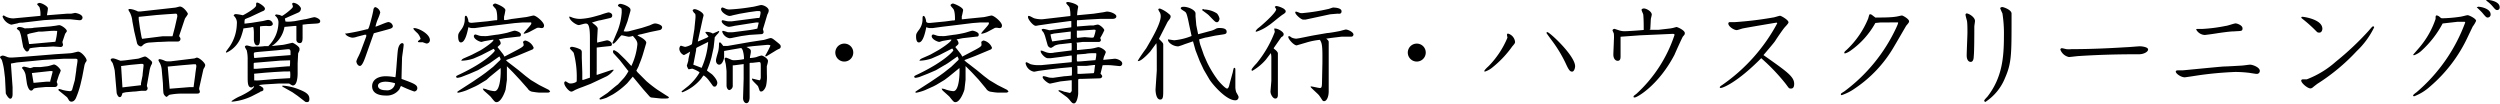 <svg xmlns="http://www.w3.org/2000/svg" viewBox="0 0 298.09 12.39"><g id="レイヤー_2" data-name="レイヤー 2"><g id="レイヤー_1-2" data-name="レイヤー 1"><path d="M9.59,10.1a10.46,10.46,0,0,1-.52,1.55c-.07.17-.24.47-.55.47a.36.36,0,0,1-.3-.16A3.32,3.32,0,0,0,8,11.6l-.87-.71c-.15-.11-.16-.13-.16-.18a.09.09,0,0,1,.1-.1,3.17,3.17,0,0,1,.41.12,4.81,4.81,0,0,0,.84.14.28.28,0,0,0,.3-.24l.3-1.06L9.09,8.4c0-.24.15-.94.15-1.15S9.24,7,8.87,7H7.67L5.1,7.15l-1,.1L2,7.45l-.7.13L1.5,10.4c0,.27,0,.77,0,.83,0,.26-.07.54-.28.54s-.53-.58-.53-.64L.6,9.32.49,8.39A7.09,7.09,0,0,0,.22,7.16C.2,7.1,0,6.88,0,6.81s.22-.18.3-.18.18,0,.6.18a1.54,1.54,0,0,0,.53.05c.43,0,4.86-.37,5.11-.39s1.65-.1,1.92-.13.74-.18.86-.18c.4,0,1,.77,1,1a.19.19,0,0,1,0,.12,1.19,1.19,0,0,0-.26.56L9.8,9.2ZM4.82,1.89a2.88,2.88,0,0,0-.1-1c0-.06-.29-.32-.29-.39s.19-.15.28-.15c.27,0,1,.4,1,.64s-.1.71-.11.83L8,1.63c.06,0,.38,0,.46,0s.44-.09.51-.09.87.15.87.56c0,0,0,.34-.39.31L8.4,2.3H8.07l-1.13,0-1.69.1L2.7,2.7c-.16,0-.44,0-.59.08-.63.13-.69.16-.78.16A1.56,1.56,0,0,1,.31,2c0-.12.07-.14.15-.16a1.94,1.94,0,0,0,1.19.35ZM6,3.15l.68-.09A3,3,0,0,1,7.07,3c.24,0,.9.45.9.71,0,.07-.16.24-.21.34L7.44,5c0,.05.07.27.07.31a.27.27,0,0,1-.31.29l-.86-.06-1.06.06-.5,0-.89.1-.34.06c-.14.33-.18.38-.35.38s-.43-.49-.44-.54l-.19-1a3.59,3.59,0,0,0-.26-.92S2.05,3.48,2,3.43a.29.29,0,0,1,.31-.21,1.36,1.36,0,0,1,.59.15.66.66,0,0,0,.27,0c.16,0,.72,0,.85-.06ZM4.81,8l.83-.1c.13,0,.74-.21.78-.21.31,0,.82.57.82.73a3.43,3.43,0,0,1-.19.48c-.06.14-.25.75-.29.88a.82.82,0,0,1,.1.31.3.3,0,0,1-.29.28c-.17,0-.93,0-1.07,0l-.9.08a4.65,4.65,0,0,0-.56.1c-.17.21-.2.25-.33.25-.3,0-.47-.67-.5-.84l-.15-1a1.65,1.65,0,0,0-.45-.85.27.27,0,0,1,.26-.16c.11,0,.67.16.72.17A2.6,2.6,0,0,0,4,8ZM3.47,5.25H3.6l3-.27a6.65,6.65,0,0,0,.22-1.29,5.8,5.8,0,0,0-.83,0L5,3.77l-.41,0L3.52,4l-.28.12ZM4,9.88l1.53-.14.46,0,0-.08.26-1a.28.28,0,0,0,0-.18,1.52,1.52,0,0,0-.35,0l-2.1.23V8.7Z"/><path d="M13.68,8.42a6.65,6.65,0,0,0-.25-.91,3.21,3.21,0,0,1-.24-.36s0-.19.27-.19.8.28.93.28.72-.06.81-.08L16.42,7c.14,0,.73-.26.86-.26s.24.08.61.39c.15.13.25.22.25.34a.55.55,0,0,1-.11.29,2.81,2.81,0,0,0-.22.78l-.29,1.62s0,.07,0,.14a.42.42,0,0,1,.08.22.3.3,0,0,1-.34.31h-.42c-.11,0-.63.08-.74.08H16L15,11l-.39.09c-.12.38-.16.49-.35.49s-.34-.41-.35-.5Zm.92,2,2.21-.26,0-.23L17,9c0-.23.12-1.05.12-1.23s-.17-.17-.47-.14l-1.16.11-1,.13-.05,0Zm1.18-7.9a2.85,2.85,0,0,0-.28-1,2.37,2.37,0,0,1-.19-.34c0-.09.1-.11.15-.11a2.35,2.35,0,0,1,.75.19,1.16,1.16,0,0,1,.24.11l.28,0L20.87.91c.1,0,.49-.13.58-.13.42,0,.95.75.95.87s-.34.51-.36.6l-.67,2c0,.07,0,.11.07.18a.42.42,0,0,1,.08.22.31.31,0,0,1-.28.3h-1.1L19.05,5l-.17,0-1,.07a1.44,1.44,0,0,0-.73.21c-.22.21-.28.26-.35.26a.56.56,0,0,1-.48-.48L16,3.71Zm3.63,1.8,1.16,0,.28-1.06.29-1.28c0-.19,0-.36-.21-.35l-1.07.07-1.18.09-2.14.22c0,.1,0,.18,0,.3l.14,1,.19,1.09.07.23Zm-.13,3.94a2.18,2.18,0,0,0-.22-.75,1.47,1.47,0,0,1-.17-.33c0-.11.14-.13.16-.13a2.62,2.62,0,0,1,.53.16.77.77,0,0,0,.43.1l.36,0,2.78-.34c.06,0,.26-.1.32-.1.29,0,1,.62,1,.91a1,1,0,0,1-.09.26s-.12.19-.13.23l-.5,2.24s0,.1,0,.14a1.44,1.44,0,0,1,.08.25c0,.26-.19.26-.42.26H21.59a7.92,7.92,0,0,0-1.37.14c-.07,0-.29.25-.36.25s-.28-.17-.35-.38-.07-1.12-.09-1.3Zm.95,2.32,2.36-.19h.49l.2-1.48c0-.12.13-.92.13-1a.43.43,0,0,0-.07-.25h-.25l-1.42.12L20,7.94Z"/><path d="M27.94,1.73a.45.45,0,0,1,.19-.05,5.84,5.84,0,0,1,.83.14c.29-.13,1.58-.87,1.58-1.17s0-.34.15-.34.9.46.9.72-.29.3-.36.34L29.89,2c-.11.06-.67.26-.68.3a.62.62,0,0,0-.05.34.38.38,0,0,0,0,.18l.85-.1,1.24-.2c.1,0,.57-.14.66-.14a.57.57,0,0,1,.62.46c0,.27-.37.27-.49.27A4.16,4.16,0,0,0,31,3.15l0,.33,0,1.06c0,.41,0,.87-.33.87s-.4-.5-.4-.72V4a3.54,3.54,0,0,0-.06-.73c0-.06-.11-.06-.3,0l-.89.12c0,.13-.19.75-.24.88a3.31,3.31,0,0,1-1.76,2s-.08,0-.08-.07.37-.54.43-.63a5,5,0,0,0,.87-2.71,1.11,1.11,0,0,0-.39-1ZM32,5.49A4,4,0,0,0,33.2,2.78a1,1,0,0,0-.4-.91c0-.08.08-.15.16-.15l.41.07a1.19,1.19,0,0,0,.25.11c.1,0,1.3-.89,1.3-1.09s-.09-.29-.09-.34.08-.14.18-.14a1.21,1.21,0,0,1,.87.63.52.52,0,0,1-.32.54L34.42,2l-.44.2a.11.11,0,0,0,0,.06c0,.05.06.27.06.31a4.09,4.09,0,0,0,.65,0l.46-.05,1.17-.22c.18,0,1-.25,1.17-.25s.69.21.69.46-.2.28-.49.3l-1,.06-.61.07V4.39c0,.34,0,.75-.33.75a.39.39,0,0,1-.41-.38V3.19l0-.1h-.18L34,3.2l-.08,0A3.35,3.35,0,0,1,32.4,5.49l1.22-.13c.21,0,1.19-.26,1.26-.26s.83.43.83.7a2.07,2.07,0,0,1,0,.21l-.16.36-.06,1.18,0,1.21c0,.38-.06,1.43-.56,1.43-.08,0-.11,0-.45-.23l-.33,0-.88,0-1.67.1a6.82,6.82,0,0,0-.74.09c.5.28.54.34.54.43a.53.53,0,0,1,0,.17.76.76,0,0,1-.17.13s-.16,0-.22.09l-1,.51a6.94,6.94,0,0,1-2.3.64s-.11,0-.11-.06a5.31,5.31,0,0,1,1.12-.63c.14-.07,1.61-.78,1.57-1.16a1.46,1.46,0,0,1-.3.16c-.46,0-.46-.55-.46-1.37,0-.31,0-1.68,0-1.95A4.46,4.46,0,0,0,29.42,6a2.73,2.73,0,0,1-.22-.41c0-.11.13-.17.23-.17s.51.13.59.14a1.67,1.67,0,0,0,.39,0c.31,0,.8,0,1.13-.06l.52,0Zm-1.09.69c-.58.06-.64.07-.64.2a2,2,0,0,0,.05.54c.64-.06,2.43-.21,3.16-.26l1.16-.09c0-.12,0-.24,0-.36,0-.36-.13-.36-.46-.33L33,6Zm2.51,1.05-3,.25c-.17,0-.17.06-.17.15s0,.5,0,.57l.37,0,3.69-.29h.22c.06,0,.06-.44.06-.57a.8.8,0,0,0,0-.15Zm1.17,2.09a3.12,3.12,0,0,0,0-.8.56.56,0,0,0-.21,0l-.48,0-1.23.07-1.08.08-1.28.12a.32.32,0,0,0,0,.17c0,.08,0,.56,0,.62a3.66,3.66,0,0,0,.62,0l1.91-.16Zm-.93.9a.76.76,0,0,1,.16,0,6.27,6.27,0,0,1,1.9.47c1,.39,1.17.7,1.17,1.12s-.26.36-.31.36a.28.28,0,0,1-.2-.05l-.88-.68L34.87,11l-1.1-.62-.07,0Z"/><path d="M41.26,4a23.13,23.13,0,0,0,2.47-.51c.2,0,.22,0,.52-1.13.09-.34.12-.44.26-1.09,0-.18.09-.42.26-.42a.85.85,0,0,1,.57.64,5.17,5.17,0,0,1-.27.75,4.91,4.91,0,0,0-.3.94c.26-.05,1.32-.55,1.55-.55a.59.59,0,0,1,.52.47c0,.08,0,.21-.27.31s-1.71.47-2,.56l0,0-1,2.82c-.13.35-.38,1.07-.65,1.07s-.43-.37-.43-.56a3.13,3.13,0,0,1,.24-.56,8,8,0,0,0,.42-1l.52-1.39,0-.21-.18,0-.92.24a1.61,1.61,0,0,1-.54.11c-.3,0-.93-.3-.84-.53Zm6.19,1.9c.14-.73.47-.76.51-.76a.18.18,0,0,1,.17.2c0,.24-.17,1.3-.19,1.52,0,.06-.07,2.4-.06,2.55,1.48.54,1.88.7,1.88,1.11a.39.39,0,0,1-.37.39,13.69,13.69,0,0,1-1.56-.65c-.07,0-.17.34-.21.39a1.86,1.86,0,0,1-1.65.74c-.5,0-1.6-.11-1.6-1.11,0-.69.58-1.19,1.65-1.19a6.86,6.86,0,0,1,1.12.12C47.22,9.05,47.36,6.44,47.45,5.92ZM46,9.74c-.47,0-.93.14-.93.49,0,.17.12.53.95.53a.94.94,0,0,0,1.09-.83A4.17,4.17,0,0,0,46,9.74ZM49.82,4c-.09-.09-.52-.47-.52-.57s0-.08.1-.08c.51,0,1.86.7,1.86,1.43a.4.4,0,0,1-.39.41c-.08,0-.43-.15-.51-.16a2.17,2.17,0,0,1-.45,0,.1.1,0,0,1-.08-.09c0-.07.32-.25.32-.31A1.71,1.71,0,0,0,49.82,4Z"/><path d="M58.86,5.82l-1.46.75-.91.4A4.87,4.87,0,0,1,55,7.24c.08-.18.13-.21.52-.38.23-.1.81-.35.88-.4L57.29,6c.18-.1,1.6-1,1.55-1.26h-.12l-.93.16L57.41,5c-.17,0-.91-.3-.91-.7a.2.2,0,0,1,.19-.19,4.09,4.09,0,0,1,.41.13,1.58,1.58,0,0,0,.53.06,3.87,3.87,0,0,0,.45,0l1.1-.16c.2,0,1.08-.18,1.28-.23s.78-.25.91-.25.74.17.74.45-.18.25-.31.26l-.61.07-.87.1c-.13,0-.79.16-.86.15a.75.75,0,0,1,.24.44c0,.08,0,.15-.19.3l-.19.18.68.87.15.27,1.6-.84c.29-.16.69-.37.69-.54S62.35,5,62.35,5s.17-.17.28-.17a1.4,1.4,0,0,1,1,.86.26.26,0,0,1-.17.22l-1.82.76-1.31.5.19.19,1.3,1,.85.7.63.48,1,.6,1.13.57.17.18a.29.29,0,0,1-.27.15l-1.06,0a6.89,6.89,0,0,1-.71-.09.8.8,0,0,1-.64-.39L62,9.52l-.85-.91-.71-.71,0,.51,0,1.13-.15,1.11c0,.09-.48,1.53-1.08,1.53-.18,0-.24-.06-.7-.64-.12-.13-.68-.61-.78-.71s-.11-.12-.16-.27a1.56,1.56,0,0,1,.53.13,3.77,3.77,0,0,0,.86.18c.75,0,.77-2.34.73-2.76l-1.3,1.06L58,9.53l-1,.6-.33.17-1,.45a6.12,6.12,0,0,1-1,.3h-.13l0-.12.28-.19,1.55-1,1-.68.54-.39.89-.7.76-.73a.3.3,0,0,0,.13-.18,1,1,0,0,0-.15-.33l-1.15.81-1.41.83-1,.43-1,.39s-.33.09-.44.09a.14.14,0,0,1-.15-.13c0-.08,0-.09.47-.31C58.06,7.32,59,6.11,59,6.05s-.08-.16-.13-.23Zm3.76-3.77c.17,0,.9-.2,1-.2.3,0,1.25.78,1.25,1.19s-.38.29-.46.29a.77.77,0,0,0-.39,0l-.88.47a2.61,2.61,0,0,1-.65.22A.08.08,0,0,1,62.44,4c0-.15.91-1,.91-1.19s0-.13-.4-.13l-.64,0-.91.07L59.33,3l-1.58.19-1.16.16c-.08,0-.23,0-.31,0a1.18,1.18,0,0,1-.43-.11c-.08.37-.34,1.82-.89,1.82-.28,0-.33-.43-.33-.69s0-.35.32-.78a2.07,2.07,0,0,0,.47-1.32c0-.25,0-.39.14-.39s.28.48.28.57,0,.31.52.26l1.75-.17.9-.12c.26,0,.28,0,.28-.16,0-.91-.14-1.14-.22-1.24S58.76.7,58.76.62s.18-.2.29-.2,1.21.44,1.21.79A6.52,6.52,0,0,1,60.1,2c0,.12,0,.22,0,.35s.8-.08.93-.09Z"/><path d="M69.43,8.62c0,.71,0,.79,0,.9l0,0,.14,0,.77-.26,0-.05,0-3.44V4.49c0-1.59-.26-1.68-.49-1.68s-.7.18-.83.18c-.31,0-1.13-.55-1.15-1l.09,0a1.57,1.57,0,0,1,.27.1,2.69,2.69,0,0,0,1,.16A7.69,7.69,0,0,0,70.77,2l.83-.23a8.29,8.29,0,0,1,.93-.29c.23,0,.47.14.47.36s-.13.28-.3.32l-1.12.26c-.18,0-.82.22-1,.27.37.27.7.51.69.74L71.2,4.69c0,.08,0,.39,0,.39s1.13-.27,1.17-.27c.26,0,.59.23.59.46s-.17.22-.28.23l-.87.09-.66.08,0,.23V8.46a2.42,2.42,0,0,0,0,.48L73,8.32l.2,0a2.7,2.7,0,0,1-.83.76l-.93.44-1,.47-1,.39a8.76,8.76,0,0,0-.87.35c-.3.17-.34.19-.46.19-.27,0-.83-.68-.83-1,0-.13,0-.16.17-.23.37.23.41.26.54.26a1.26,1.26,0,0,0,.68-.16c.1-.05.1-.09.1-.44a11.11,11.11,0,0,0-.35-3c0-.12-.47-.5-.47-.6s.15-.17.25-.17a3.06,3.06,0,0,1,.91.27.37.37,0,0,1,.26.39c0,.11,0,.56,0,.65Zm4.23-5a7.57,7.57,0,0,0,.47-2.13c0-.44,0-.49-.13-.57-.28-.17-.32-.2-.32-.27s.15-.19.25-.19c.39,0,1.24.38,1.24.67a.43.43,0,0,1,0,.17l-.31,1.1c0,.09-.42,1.13-.5,1.33a1.73,1.73,0,0,0,.63,0l1.56-.41.9-.29c.49-.22.54-.23.7-.23s.8.16.8.45a.35.35,0,0,1-.31.34l-1.08.22-1.1.27A2.25,2.25,0,0,0,76,4.2c.13.1.36.21.51.3s.62.4.54.65l-.41,1.39a12.77,12.77,0,0,1-.45,1.21c0,.12-.31.64-.31.67s.17.24.2.26l1,1a15.67,15.67,0,0,0,1.28,1l1.07.69c.28.17.32.19.32.26s-.12.11-.25.11a6.35,6.35,0,0,1-.75,0l-1.14-.12-.15-.11-.76-.86L75.45,9.14l-.66.78a9.44,9.44,0,0,1-1.7,1.33l-.76.4a5.48,5.48,0,0,1-.73.22.23.23,0,0,1-.14-.08l.11-.13.87-.58c.07-.06,1.18-1,1.23-1l.72-.78a4.57,4.57,0,0,0,.54-.81s0-.06-.08-.1l-.59-.76-.37-.47-.74-.81a.39.39,0,0,1-.06-.21s0-.16.13-.16a2.3,2.3,0,0,1,.54.34l.73.71c.08.07.7.75.79.84A7.63,7.63,0,0,0,76,5.28c0-.38-.19-.59-.54-1a1.63,1.63,0,0,1-.48.1c-.13,0-.73-.17-.86-.17s-.77,1-1,1c0,0-.06,0-.1-.08Z"/><path d="M83.27,4.93l1-.43.2-.12c0-.08-.31-.4-.35-.48l0-.09A1.44,1.44,0,0,1,85,4l.69-.3s.08,0,.07,0a.59.59,0,0,1-.17.32,2.69,2.69,0,0,0-.38.46v.12l-.12,1.07-.25,1.14a10.91,10.91,0,0,1-.55,1.59c.09.1.57.42.65.5.59.62.59.91.59,1s-.09.43-.31.43-.18-.07-.66-.69A2.66,2.66,0,0,0,83.92,9c-.08,0-.28.35-.33.4A5.5,5.5,0,0,1,81.38,11a.12.12,0,0,1-.1-.05v-.07l.78-.62a6.39,6.39,0,0,0,1.35-1.61c0-.11-.79-.46-.87-.46s-.35.07-.42.07-.22-.38-.22-.43.16-.51.17-.6c0-.25.18-.87.22-1.08a6.26,6.26,0,0,1-.74.42A.89.89,0,0,1,81,5.85c0-.19.09-.4.21-.4a4.93,4.93,0,0,0,.48.14,2.09,2.09,0,0,0,.64-.22c.15-.08.17-.08.19-.21l.28-1.71c0-.1.13-1.25.13-1.41,0-.32,0-.38-.15-.49a1,1,0,0,1-.19-.3c0-.11.17-.16.24-.16.25,0,1.06.39,1.06.74,0,.06-.08.32-.09.37L83.2,4.94Zm.39,3.16A9.39,9.39,0,0,0,84.44,5l-1.19.59C83,5.71,83,5.73,83,6l-.32,1.66v.07C82.81,7.75,83.64,8.09,83.66,8.09Zm7.78.79a5.11,5.11,0,0,1-.08,1.26c-.07.38-.36.77-.58.77s-.18-.05-.38-.59c-.05-.15-.73-.69-.73-.86s.06-.07.11-.07.7.18.79.18.14-.25.14-.33l0-1.21c0-.58,0-.66-.3-.62l-.69.08c-.3,0-.34,0-.34.08s0,.3,0,.36V11.6c0,.05,0,.7-.38.7-.2,0-.41-.24-.4-.64l.07-2.26,0-1.64V7.64l-1.16.15-.14,0v.12l0,1.25v1a.53.53,0,0,1-.4.58c-.17,0-.34-.24-.34-.55,0-.07,0-.33,0-.38l0-1.28c0-.11-.07-.76-.1-.92A6.19,6.19,0,0,1,86.4,7c0-.08.1-.13.18-.13a6.07,6.07,0,0,1,.59.24.8.8,0,0,0,.4.07,6.63,6.63,0,0,0,1.14-.13A3.4,3.4,0,0,0,88.56,6c-.13-.28-.13-.29-.41-.24l-1,.17-.81.15c0,.11,0,.65,0,.75s-.17.88-.59.88c-.22,0-.38-.22-.38-.49s.26-1,.29-1.2a4.25,4.25,0,0,0,.07-.82c0-.14.1-.15.13-.15s.25.23.37.43h.15l.36,0L89.49,5,91,4.77c.14,0,.75-.23.89-.23s.25.06.68.41.52.41.52.6-.12.25-.25.3a3.67,3.67,0,0,0-.45.25l-.74.45c-.25.16-.28.17-.33.17a.08.08,0,0,1-.08-.08,10.8,10.8,0,0,0,.62-1.19c0-.12-.41-.11-.49-.09l-1.57.14L89,5.6c.42.22.53.29.53.52s-.1.58-.1.67a.19.19,0,0,0,0,.13,4.24,4.24,0,0,0,.75-.11,3.87,3.87,0,0,1,.61-.19c.2,0,.78.37.78.63s-.14.59-.14.68ZM89.18,2.83l-1.59.25a4.94,4.94,0,0,1-.65.12c-.36,0-.89-.42-.89-.66a.12.12,0,0,1,.11-.13c.08,0,.52.13.67.13l.45,0,3-.39c.25,0,.29,0,.31-.13a2.56,2.56,0,0,0,.1-.51c0-.18-.11-.19-.17-.19l-.3,0-.93.13-1.1.19-.85.19a1.12,1.12,0,0,1-.36.07c-.27,0-1-.43-1-.81a.19.19,0,0,1,.16-.2,2.44,2.44,0,0,1,.3.11,1.11,1.11,0,0,0,.54.13A22.81,22.81,0,0,0,89.65.83c.18,0,1-.23,1.1-.23.35,0,.91.32.91.65a.85.85,0,0,1-.13.41,1.27,1.27,0,0,0-.06.16L91.1,3.06s-.13.41-.13.42.08.29.08.34a.26.26,0,0,1-.27.25l-1.4.09-1,.14-1,.2a2.18,2.18,0,0,1-.39.06,1.12,1.12,0,0,1-.87-.76c0-.08,0-.12.11-.12a4.26,4.26,0,0,1,.54.16,5.07,5.07,0,0,0,.64,0l1.78-.23a9.73,9.73,0,0,0,1.11-.2s.15-.63.17-.71a1.15,1.15,0,0,0-.45,0Z"/><path d="M101.74,6.27a1.07,1.07,0,1,1-1.07-1.07A1.06,1.06,0,0,1,101.74,6.27Z"/><path d="M113.46,5.82,112,6.57l-.91.4a4.87,4.87,0,0,1-1.46.27c.08-.18.13-.21.52-.38.23-.1.81-.35.88-.4l.86-.48c.18-.1,1.6-1,1.55-1.26h-.12l-.93.16L112,5c-.17,0-.91-.3-.91-.7a.2.2,0,0,1,.19-.19,4.09,4.09,0,0,1,.41.13,1.58,1.58,0,0,0,.53.06,3.87,3.87,0,0,0,.45,0l1.1-.16c.2,0,1.08-.18,1.28-.23s.78-.25.91-.25.74.17.74.45-.18.25-.31.26l-.61.07-.87.1c-.13,0-.79.16-.86.15a.75.75,0,0,1,.24.44c0,.08,0,.15-.19.3l-.19.18.68.87.15.27,1.6-.84c.29-.16.69-.37.69-.54S117,5,117,5s.17-.17.28-.17a1.4,1.4,0,0,1,1,.86.26.26,0,0,1-.17.22l-1.82.76-1.31.5.19.19,1.3,1,.85.7.63.48,1,.6,1.13.57.17.18a.29.29,0,0,1-.27.15l-1.06,0a6.89,6.89,0,0,1-.71-.09.8.8,0,0,1-.64-.39l-.88-1.06-.85-.91-.71-.71,0,.51,0,1.13L115,10.65c0,.09-.48,1.53-1.08,1.53-.18,0-.24-.06-.7-.64-.12-.13-.68-.61-.78-.71s-.11-.12-.16-.27a1.56,1.56,0,0,1,.53.13,3.77,3.77,0,0,0,.86.18c.75,0,.77-2.34.73-2.76l-1.3,1.06-.48.36-1,.6-.33.17-1,.45a6.12,6.12,0,0,1-1,.3h-.13l0-.12.28-.19,1.55-1,1-.68.54-.39.89-.7.76-.73a.3.3,0,0,0,.13-.18,1,1,0,0,0-.15-.33l-1.15.81-1.41.83-1,.43-1,.39s-.33.09-.44.09a.14.14,0,0,1-.15-.13c0-.08,0-.09.47-.31,3.24-1.56,4.19-2.77,4.19-2.83s-.08-.16-.13-.23Zm3.76-3.77c.17,0,.9-.2,1-.2.3,0,1.25.78,1.25,1.19s-.38.29-.46.29a.77.77,0,0,0-.39,0l-.88.47a2.61,2.61,0,0,1-.65.22A.08.08,0,0,1,117,4c0-.15.91-1,.91-1.19s0-.13-.4-.13l-.64,0-.91.07L113.93,3l-1.58.19-1.16.16c-.08,0-.23,0-.31,0a1.18,1.18,0,0,1-.43-.11c-.08.37-.34,1.82-.89,1.82-.28,0-.33-.43-.33-.69s0-.35.32-.78A2.07,2.07,0,0,0,110,2.29c0-.25,0-.39.14-.39s.28.48.28.57,0,.31.52.26l1.75-.17.9-.12c.26,0,.28,0,.28-.16,0-.91-.14-1.14-.22-1.24s-.31-.34-.31-.42.18-.2.29-.2,1.21.44,1.21.79a6.52,6.52,0,0,1-.16.74c0,.12,0,.22,0,.35.15,0,.8-.08.93-.09Z"/><path d="M130.42,1.63l1-.15c.1,0,.49-.1.56-.1.46,0,1.13.3,1.13.56s-.27.31-.49.31h-1.44l-1.47.08-1.15.08-.14,0a4.59,4.59,0,0,0,0,.75l1.51-.12.44,0a4.64,4.64,0,0,1,.51-.11c.25,0,.79.48.79.68a7.74,7.74,0,0,1-.49.93.66.66,0,0,1,.09.24A.25.25,0,0,1,131,5l-1.86,0c-.11,0-.62.08-.73.08s0,.1,0,.14,0,.71,0,.74,0,0,.15,0l1.19-.12a4,4,0,0,0,.59-.08c.09,0,.53-.14.62-.14.28,0,.89.38.89.6a3.07,3.07,0,0,1-.2.5,2,2,0,0,0-.1.42h0l.9-.09.47-.05c.26,0,.89.22.89.57a.3.3,0,0,1-.34.31l-1-.1a9.22,9.22,0,0,0-1,0s-.22.91-.25,1c.16.18.2.23.2.34s-.16.22-.27.22l-2,.06c-.54,0-.59,0-.59.15v1.61c0,.16-.13,1.17-.51,1.17-.17,0-.26-.1-.47-.36a3,3,0,0,0-.36-.38l-1-.73,0-.1a.33.33,0,0,1,.13,0,3.54,3.54,0,0,1,.55.18c.1,0,.61.14.67.14s.22-.18.22-.27l0-1.24h-.11l-1.26.14-1.21.26c-.23,0-.89-.52-.89-.78a.12.12,0,0,1,.13-.11,2.88,2.88,0,0,1,.5.13,1.47,1.47,0,0,0,.42.06,1.18,1.18,0,0,0,.25,0l1.28-.18c.15,0,.77-.06.9-.09a7.72,7.72,0,0,0,0-1l-1.32.12-1.3.15-1.18.16c-.12,0-.61.12-.71.12a1.25,1.25,0,0,1-1-1,.11.11,0,0,1,.1-.13c.08,0,.43.22.51.24a3.5,3.5,0,0,0,.79.11l.43,0,3.58-.35.08,0a4.32,4.32,0,0,0,0-.8h-.08l-1.08.15-1.34.17-.35,0c-.34,0-.84-.6-.84-.79s0-.11.1-.11.31.11.37.12a1.77,1.77,0,0,0,.63.16c.11,0,.35,0,.51-.05l2-.25.07,0a6.44,6.44,0,0,0,0-.89s-.06,0-.1,0l-1.12.13a2.34,2.34,0,0,0-.79.18,2.54,2.54,0,0,1-.43.27.49.49,0,0,1-.43-.38l-.24-.84a2.74,2.74,0,0,0-.24-.63,2.22,2.22,0,0,1-.22-.29c0-.11.15-.13.23-.13a6.37,6.37,0,0,1,.66.16l.11,0,2.44-.33c.07,0,.1,0,.1-.07,0-.42,0-.58,0-.69h-.17l-2.2.29L124,3c-.08,0-.42.08-.5.08-.32,0-.92-.78-.92-1s0-.18.12-.18.53.27.65.29a3,3,0,0,0,1,.1l3.18-.37c.08,0,.1,0,.1-.09a3.31,3.31,0,0,0-.11-.94c0-.09-.39-.42-.39-.53s.13-.12.23-.12,1.2.23,1.2.58a5.9,5.9,0,0,0-.13,1ZM125.67,4l-.41.1a5.16,5.16,0,0,0,.2.84l2.12-.3c.07,0,.09,0,.09-.1s0-.34,0-.39a2.48,2.48,0,0,0,0-.39Zm4.45.49c.23,0,.28,0,.32-.12a4.44,4.44,0,0,0,.2-.74c0-.08-.09-.11-.38-.08l-1.46.1-.26,0c-.1,0-.14,0-.14,0v.6c0,.18,0,.26.08.26s.74-.08.88-.08Zm-1.59,2c-.06,0-.12,0-.12.07a4.87,4.87,0,0,0,0,.76,2.8,2.8,0,0,0,.4,0l1.81-.15a3.35,3.35,0,0,0,.1-.73c0-.06,0-.1-.14-.1-.31,0-.81,0-1.15.08Zm1.05,1.36-.76,0c-.12,0-.31,0-.35,0s0,.2,0,.24,0,.51,0,.6,0,.12.05.12h.28l1.5-.08c.13,0,.15,0,.19-.31,0-.11.07-.55.09-.67h-.17Z"/><path d="M138.26,4.49l-.07.15c.47.47.51.51.51.7s0,.17,0,.24l0,2.17,0,2.92c0,.82,0,1.2-.36,1.2-.54,0-.56-1.11-.56-1.2l.15-2.26,0-.6V6.57c0-.21,0-1.14-.05-1.42l-.73,1s-1,1.13-1.42,1.13a.09.09,0,0,1-.07,0c.1-.26.83-1.28,1-1.5.58-1,1.74-2.92,1.74-3.84a1,1,0,0,0-.09-.43,1.72,1.72,0,0,1-.2-.38c0-.1.15-.11.2-.11a3.7,3.7,0,0,1,1.12.69.31.31,0,0,1,.15.28c0,.22-.28.46-.39.67ZM141.8,3c-.27-1.35-.35-1.5-.53-1.62-.41-.26-.48-.31-.48-.4s.1-.17.34-.17c.61,0,1.42.41,1.42.79,0,.05,0,.31,0,.36L142.64,3l.22,1.08.39-.1,1-.27a2.45,2.45,0,0,0,.76-.3,1,1,0,0,1,.41-.07c.43,0,.84.08.84.44,0,.2-.08.28-.46.33l-.92.14-1,.21c-.15,0-.78.21-.9.23a4.7,4.7,0,0,0,.13.63l.44,1.26.37.84a12.89,12.89,0,0,0,1.3,2.14c.23.29.89,1,1.09,1s.27-.45.3-.56L147,8.58c0-.05.06-.3.08-.35s0-.14.11-.14.11.17.11.22l0,1.28c0,.08,0,.63,0,.75a2.06,2.06,0,0,0,.1.65c.25.44.28.49.28.59a.37.37,0,0,1-.39.38c-1.12,0-2.8-2-3.1-2.52l-.66-1.13-.47-1L142.55,6l-.3-1.07-1,.34a6.68,6.68,0,0,1-.76.26c-.65,0-1.29-.51-1.22-.83.12,0,.65.1.75.1a7.24,7.24,0,0,0,2.06-.51Zm1.75-1.87a2.92,2.92,0,0,1,1.56.48,1.36,1.36,0,0,1,.3.61c0,.13-.1.43-.3.43s-.26-.09-1-.85c-.12-.12-.68-.51-.78-.6C143.38,1.09,143.39,1.09,143.55,1.09Z"/><path d="M151.88,5.72l0,.08c.18.13.49.36.49.58l0,1.9v1.89c0,.17,0,.93,0,1.09s0,.49-.31.49-.6-.57-.57-.88l.1-1.21,0-1.33V6.93a2.25,2.25,0,0,0-.06-.6l-.6.79a6.24,6.24,0,0,1-1.6,1.32.1.1,0,0,1-.1-.11c0-.13.36-.53.61-.79A13.38,13.38,0,0,0,152,3.81c0-.07-.07-.34-.07-.4.38-.08,1.13.39,1.13.66s-.22.29-.31.4Zm.36-5a2.71,2.71,0,0,1,.85.33c.18.16.21.21.21.3s0,.17-.34.38S151.55,2.87,151.31,3a5.28,5.28,0,0,1-1.5.78s-.09,0-.09-.06.2-.3.36-.41,2.09-1.76,2.09-2.21A2,2,0,0,0,152,.83.26.26,0,0,1,152.24.72Zm6,3.22c.24,0,1.37-.2,1.6-.26,0,0,.57-.16.62-.16.29,0,.92.32.92.59a.25.25,0,0,1-.24.26l-1.15,0-1.25.15-.61.09c.12.09.3.23.3.39l0,2.72v3.15c0,.77-.29,1.19-.53,1.19s-.17-.08-.62-.69c-.13-.18-1-.92-1-1v-.07c.18,0,.92.19,1.08.19s.26,0,.27-.61l.05-2.42V6.6c0-1.37-.12-1.54-.3-1.85a8.37,8.37,0,0,0-1.64.33l-1.13.33c-.34,0-1-.74-1-1,0-.08.05-.1.09-.1s.09,0,.31.17a1.54,1.54,0,0,0,.52.13c.25,0,1.51-.29,2.26-.42Zm-2.59-1.6-.26,0c-.25,0-.95-.61-.95-.86a.1.1,0,0,1,.1-.1,3.36,3.36,0,0,1,.47.17,1.36,1.36,0,0,0,.43,0,22.37,22.37,0,0,0,2.86-.46c.11,0,.56-.19.66-.19.28,0,1,.06,1,.44s-.33.29-.48.29c-.53.05-.84.06-1,.1Z"/><path d="M170,6.27a1.07,1.07,0,1,1-1.07-1.07A1.06,1.06,0,0,1,170,6.27Z"/><path d="M179.79,4a1.15,1.15,0,0,1,.86,1c0,.1,0,.16-.33.53A12.41,12.41,0,0,1,178,8a2.73,2.73,0,0,1-.95.54s-.06,0-.06-.06,0-.13.52-.61a10.74,10.74,0,0,0,2.23-3.37c0-.09-.05-.24-.05-.31A.16.16,0,0,1,179.79,4Zm4.69-.18c.29,0,3.33,2.83,3.33,4.08,0,.17-.1.64-.36.64s-.41-.21-.77-1a15.67,15.67,0,0,0-1.62-2.68c-.1-.13-.67-.91-.67-.93A.08.08,0,0,1,184.48,3.85Z"/><path d="M196.64,3.55l1.14,0L199,3.41a4,4,0,0,0,.44-.07l.45-.12c.13,0,1,.39,1,.72,0,.13,0,.17-.23.42-.06.07-.86,1.83-1,2.17-1.89,3.62-4.44,5.09-4.74,5.09-.11,0-.14,0-.14-.09s0-.08.35-.35a16.55,16.55,0,0,0,4.53-7c0-.15-.05-.15-.5-.13l-3.6.16-2.33.17c0,.78,0,2.08,0,2.36s-.06.51-.34.51-.52-.27-.52-.74c0-.26.06-1.43.06-1.68a4.65,4.65,0,0,0,0-.8c0-.07-.16-.35-.16-.42s.13-.17.24-.17l.52.17a2,2,0,0,0,.73.11c.35,0,1.87-.1,2.23-.15,0-.6,0-1.19-.05-1.8,0-.1-.21-.5-.21-.59s.13-.17.28-.17c.32,0,.94.37.94.73,0,.08-.1.45-.11.53s-.05,1.06-.07,1.24Z"/><path d="M213.93,10c0,.32-.09.56-.38.56s-.23-.06-.73-.69A23.11,23.11,0,0,0,210,6.94c-2.91,2.94-4.59,3.55-4.83,3.55,0,0-.11,0-.11-.08s.12-.17.28-.27a21,21,0,0,0,6.57-7.36c0-.06-.06-.08-.1-.08s-3.59.6-3.89.67c-.13,0-.71.22-.84.22-.34,0-1-.44-1-.78a.16.16,0,0,1,.19-.17l.55,0a42.24,42.24,0,0,0,4.57-.55c.15,0,.73-.21.86-.21s1,.5,1,.77c0,.08,0,.13-.44.6-.21.23-1,1.39-1.13,1.61s-1.21,1.47-1.41,1.71C213.07,8.54,213.93,9.13,213.93,10Z"/><path d="M224.21,2.68l-.6.06a9.87,9.87,0,0,1-3,3.33,2.16,2.16,0,0,1-.61.3c-.06,0-.09,0-.09-.08s0-.11.29-.36a10.66,10.66,0,0,0,2.56-3.73c.12-.44.13-.5.23-.5s.11,0,.42.24.23.15.36.15c.61,0,1.67,0,2.27-.1.11,0,.63-.14.74-.14s.85.41.85.69c0,.09,0,.14-.35.54,0,0-1.21,2.09-1.44,2.47a15.1,15.1,0,0,1-4.68,5,6,6,0,0,1-1.55.79c-.08,0-.11,0-.11-.09s0-.1.39-.34a19.87,19.87,0,0,0,6.21-7.6c.23-.51.23-.54.22-.64Z"/><path d="M234.49,1.6c.26,0,1,.44,1,.9,0,.11-.08.57-.08.67,0,.56,0,3.06-.07,3.56,0,.21-.05.65-.36.65s-.48-.33-.48-.76.09-2.37.09-2.76,0-1.19-.07-1.43-.16-.6-.16-.67A.16.16,0,0,1,234.49,1.6ZM236.59,12c0-.1.35-.43.4-.5,1.74-2.25,1.95-4.65,1.95-7.21a15.43,15.43,0,0,0-.18-2.7A6.33,6.33,0,0,1,238.5,1c0-.12.17-.16.26-.16s1.09.31,1.09.78c0,.1,0,.57,0,.68,0,4.21,0,5.23-.78,7a6.15,6.15,0,0,1-2.35,2.86C236.6,12.09,236.59,12.05,236.59,12Z"/><path d="M245.67,5.92a.17.17,0,0,1,.19-.17c.09,0,.45.1.53.11a2.79,2.79,0,0,0,.61,0c2.33,0,4.59-.11,6.51-.23.26,0,1.45-.11,1.62-.11.32,0,1,.1,1,.38s-.51.57-1.09.57c-1.28,0-3.88,0-7.13.21-.19,0-1.05.12-1.22.12A1.4,1.4,0,0,1,245.67,5.92Z"/><path d="M259.43,8.54c0-.12.13-.15.22-.15l.55,0c.14,0,4.17-.41,4.95-.46.34,0,1.83-.09,2.14-.11.16,0,.86-.11,1-.11.3,0,1.16.31,1.16.74a.35.35,0,0,1-.38.36c-.15,0-.85-.13-1-.14a14.18,14.18,0,0,0-1.54-.09A41.84,41.84,0,0,0,262,9c-.51.08-1.43.22-1.51.22C260,9.2,259.43,8.76,259.43,8.54ZM262,3.45l.59,0a18.71,18.71,0,0,0,2.79-.36c.19,0,1-.3,1.18-.3s.83.22.83.59-.19.3-1,.36c-.52,0-1.73.18-2.17.25s-1.27.18-1.34.18a1.23,1.23,0,0,1-1-.62C261.83,3.5,261.91,3.45,262,3.45Z"/><path d="M274.39,9.61c0-.12.12-.15.21-.15l.45,0a11.24,11.24,0,0,0,3.48-2.12,34.12,34.12,0,0,0,3.88-3.65c.43-.5.48-.55.56-.55a.12.12,0,0,1,.11.13A9.81,9.81,0,0,1,281,6.1,23.65,23.65,0,0,1,276.3,10l-.39.3c-.22.2-.3.24-.45.24C275.13,10.52,274.39,9.91,274.39,9.61ZM274.52,2c.16,0,2.39.3,2.39,1.43,0,.16-.09.46-.36.46s-.27-.09-.46-.26a16,16,0,0,0-1.49-1.33c-.18-.14-.2-.17-.2-.22S274.46,2,274.52,2Z"/><path d="M291.25,2.8A11.88,11.88,0,0,1,288.78,6a2.55,2.55,0,0,1-.95.59.08.08,0,0,1-.08-.09s.67-.76.79-.91a10.33,10.33,0,0,0,1.87-3.33c0-.32,0-.42.14-.42a.66.66,0,0,1,.36.19c.16.14.19.15.32.15A16.53,16.53,0,0,0,293.32,2c.14,0,.78-.19.92-.19s1,.39,1,.68a3.21,3.21,0,0,1-.4.67c-.09.19-.48,1-.57,1.19a17.46,17.46,0,0,1-4.56,6,6,6,0,0,1-1.85,1.13c-.11,0-.13-.06-.13-.09s0-.1.42-.4a20,20,0,0,0,5.79-8.3c0-.09-.07-.09-.11-.09l-.82,0Zm4.21-2c.43,0,1.51.26,1.51.91a.35.35,0,0,1-.34.38c-.16,0-.22-.05-.62-.53-.09-.12-.53-.54-.69-.69A.19.19,0,0,1,295.46.83Zm1-.8a1,1,0,0,1,.25,0c.17,0,1.34.17,1.34.86a.3.3,0,0,1-.29.34c-.16,0-.23-.06-.54-.43a4.05,4.05,0,0,0-.76-.69Z"/></g></g></svg>